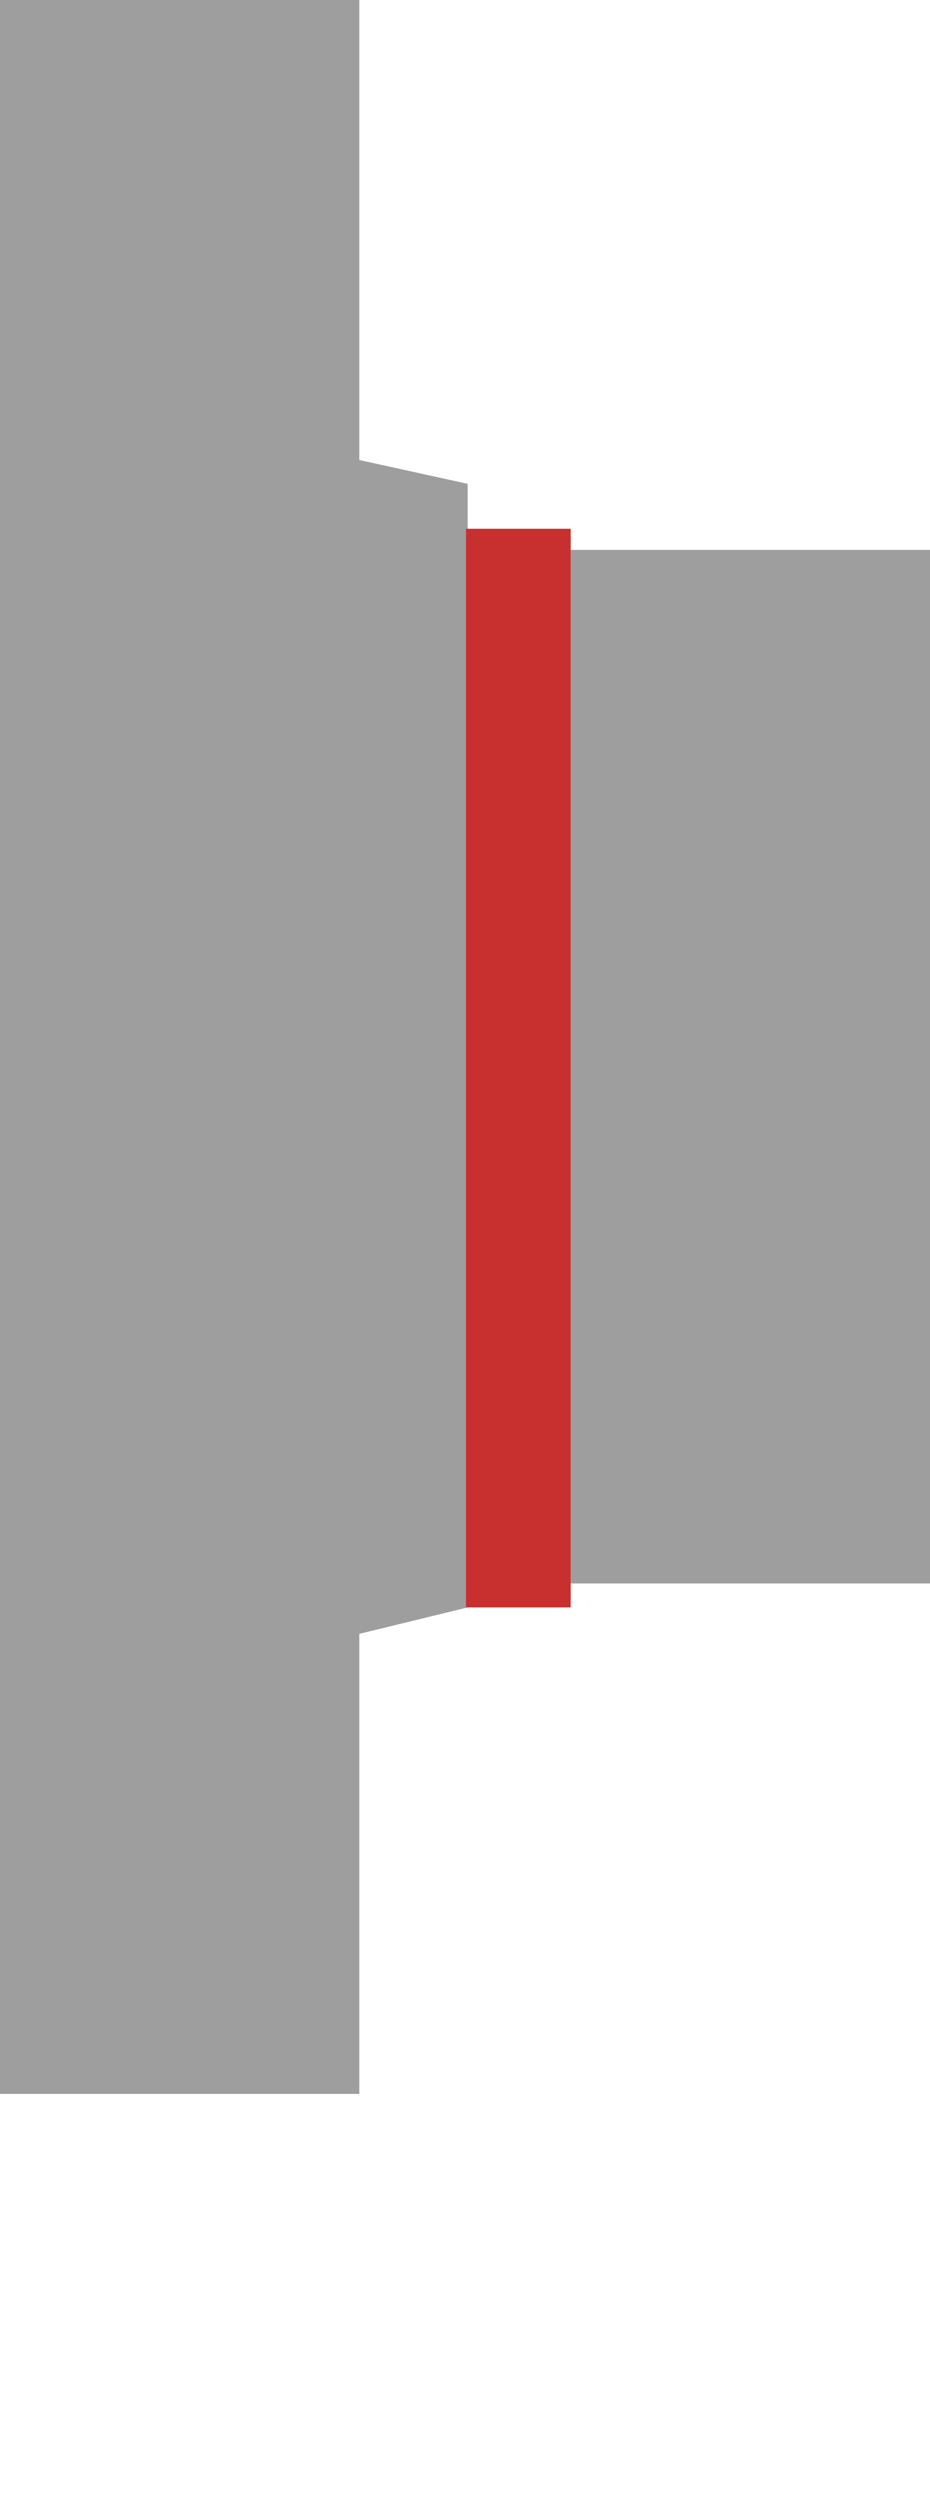 <svg xmlns="http://www.w3.org/2000/svg" width="44" height="118.2"><path fill="#9E9E9E" d="M0 0h17v21.75l5.125 1.125V76L17 77.25V99H0z"/><path fill="#C7302F" d="M22.046 25H27v51h-4.954z"/><path fill="#9E9E9E" d="M27 26h17v48.867H27z"/></svg>
